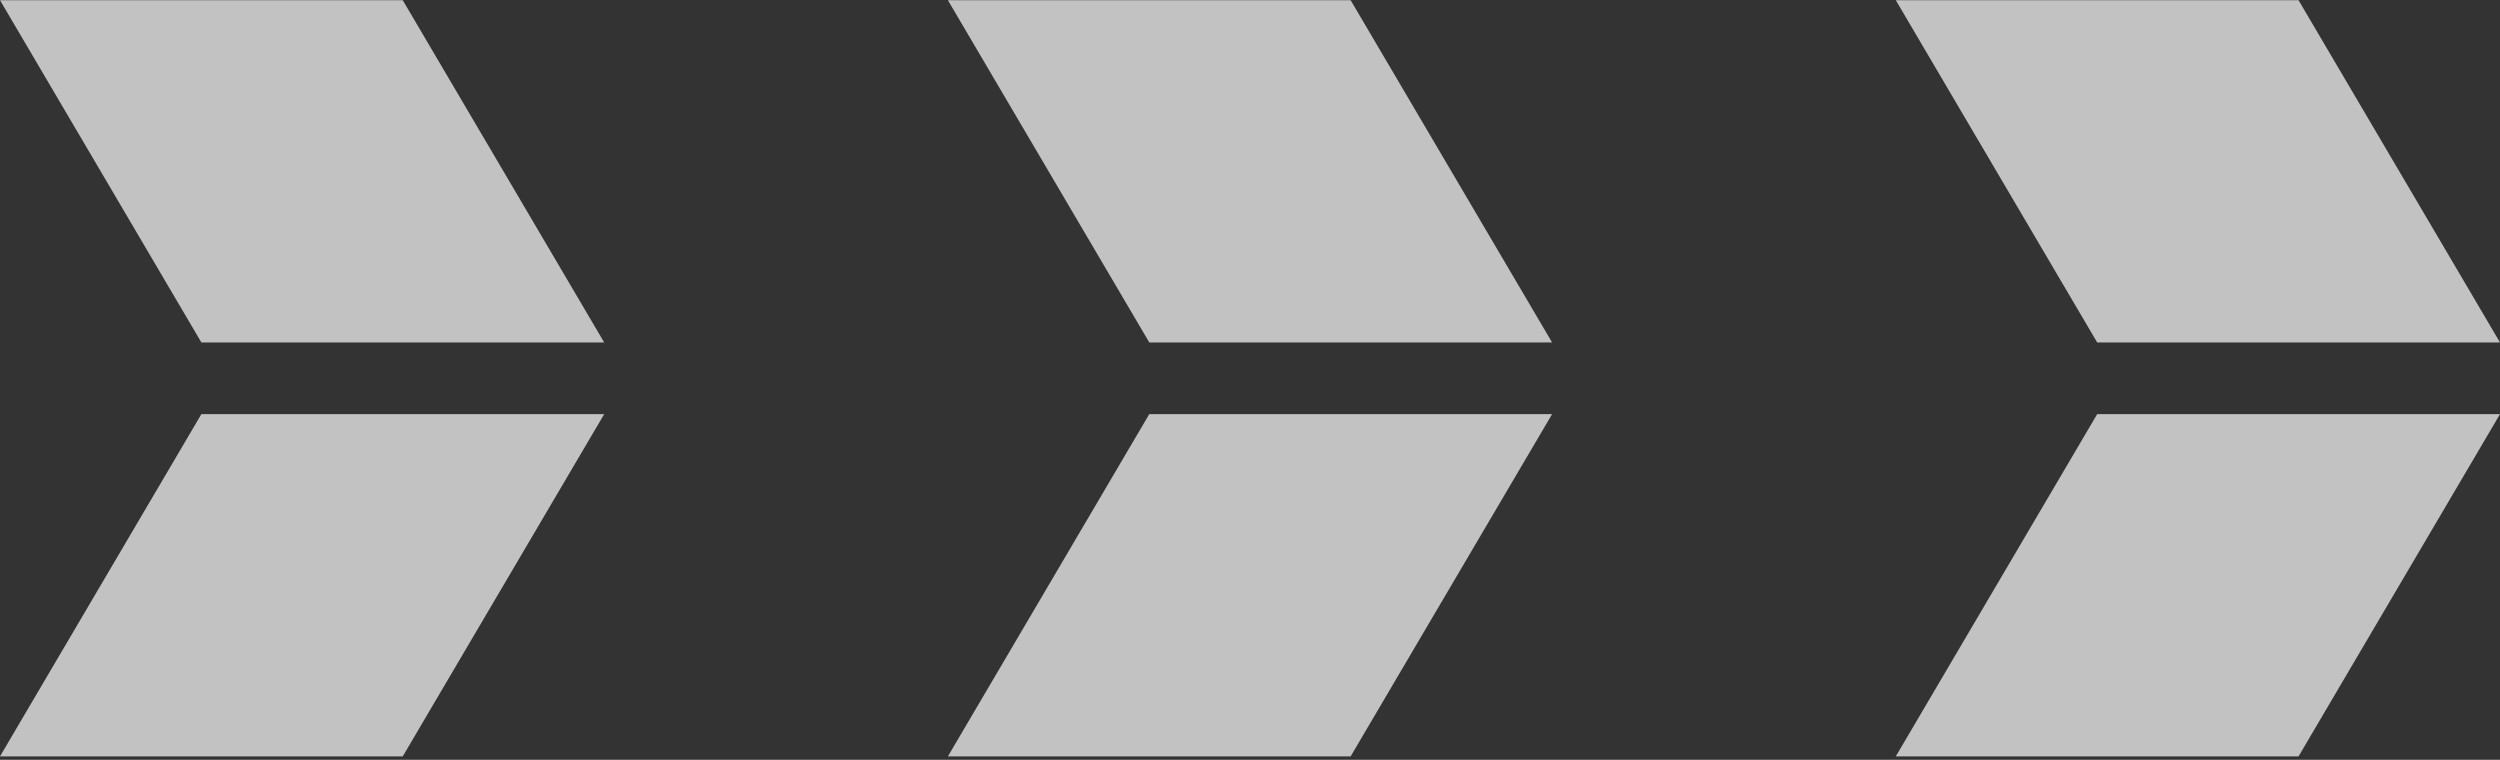 <svg width="691" height="210" viewBox="0 0 691 210" fill="none" xmlns="http://www.w3.org/2000/svg">
<rect x="0" y="0" width="691" height="210" fill="#333333" stroke="none"/>
<path d="M55.662 94.654L0.002 0.06H111.321L166.998 94.654H55.662ZM111.319 209.06L167 114.466H55.66L0 209.06H111.319Z" fill="white" fill-opacity="0.7"/>
<path d="M317.662 94.654L262.002 0.06H373.321L428.998 94.654H317.662ZM373.319 209.06L429 114.466H317.659L262 209.06H373.319Z" fill="white" fill-opacity="0.7"/>
<path d="M579.662 94.654L524.002 0.06H635.321L690.998 94.654H579.662ZM635.319 209.06L691 114.466H579.659L524 209.06H635.319Z" fill="white" fill-opacity="0.7"/>
</svg>

